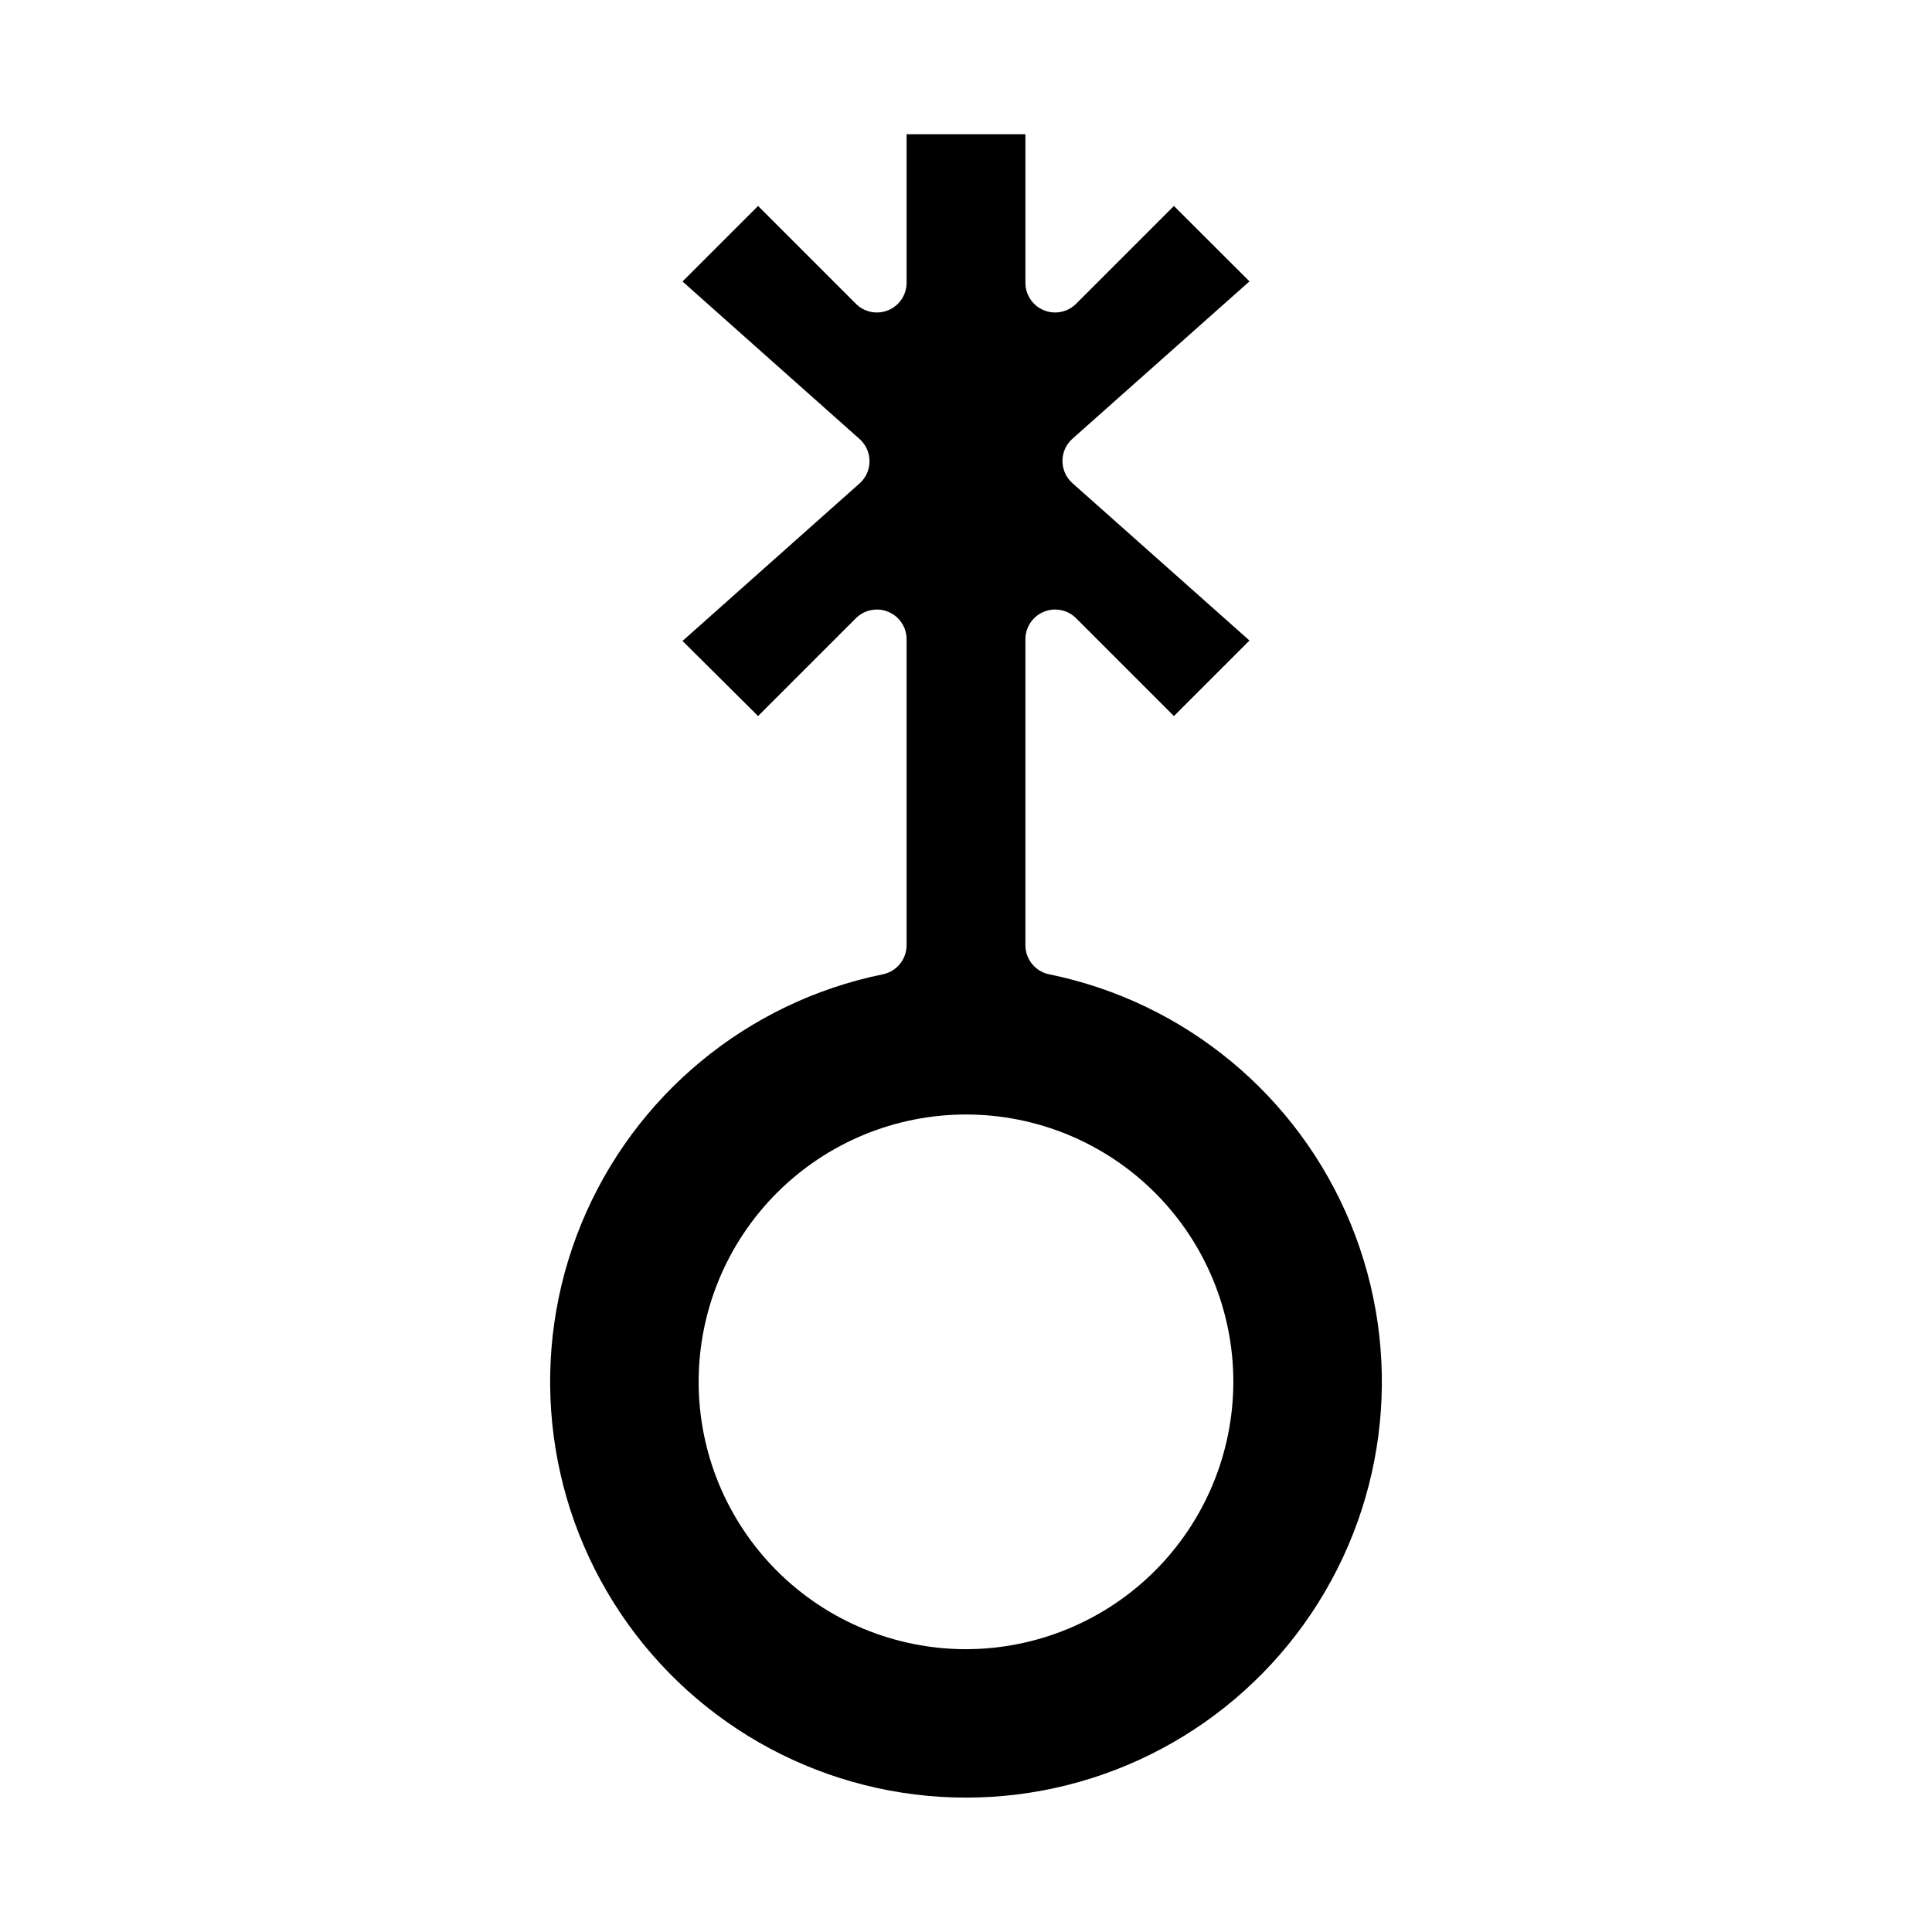 <?xml version="1.0" encoding="UTF-8"?>
<!-- Uploaded to: ICON Repo, www.svgrepo.com, Generator: ICON Repo Mixer Tools -->
<svg fill="#000000" width="800px" height="800px" version="1.1" viewBox="144 144 512 512" xmlns="http://www.w3.org/2000/svg">
 <path d="m422.04 402.21c-3.664-0.75-6.297-3.973-6.297-7.715v-81.09c0-3.184 1.918-6.055 4.859-7.269 2.941-1.219 6.328-0.547 8.578 1.703l25.922 25.922 20.02-20.02-46.895-41.684v0.004c-1.695-1.496-2.664-3.644-2.664-5.902 0-2.262 0.969-4.41 2.664-5.906l46.895-41.684-20.02-19.984-25.922 25.922c-2.25 2.25-5.637 2.922-8.578 1.707-2.941-1.219-4.859-4.09-4.859-7.273v-39.359h-31.488v39.359c0 3.184-1.918 6.055-4.859 7.273-2.941 1.215-6.328 0.543-8.578-1.707l-25.922-25.922-20.02 20.016 46.895 41.723c1.695 1.496 2.664 3.644 2.664 5.906 0 2.258-0.969 4.41-2.664 5.902l-46.895 41.723 20.02 19.906 25.922-25.922c2.25-2.25 5.637-2.922 8.578-1.703 2.941 1.215 4.859 4.086 4.859 7.269v81.082c0 3.742-2.633 6.965-6.297 7.715-36 7.348-65.969 32.152-79.918 66.148-13.949 33.992-10.035 72.699 10.426 103.21 20.465 30.516 54.793 48.828 91.535 48.828s71.066-18.312 91.531-48.828 24.375-69.223 10.426-103.21c-13.945-33.996-43.918-58.801-79.918-66.148zm-22.039 178.84c-18.793 0-36.812-7.465-50.098-20.75-13.289-13.289-20.754-31.309-20.754-50.098 0-18.789 7.465-36.812 20.754-50.098 13.285-13.285 31.305-20.75 50.098-20.75 18.789 0 36.809 7.465 50.098 20.75 13.285 13.285 20.75 31.309 20.75 50.098-0.023 18.785-7.492 36.793-20.773 50.074-13.285 13.281-31.293 20.754-50.074 20.773z"/>
</svg>